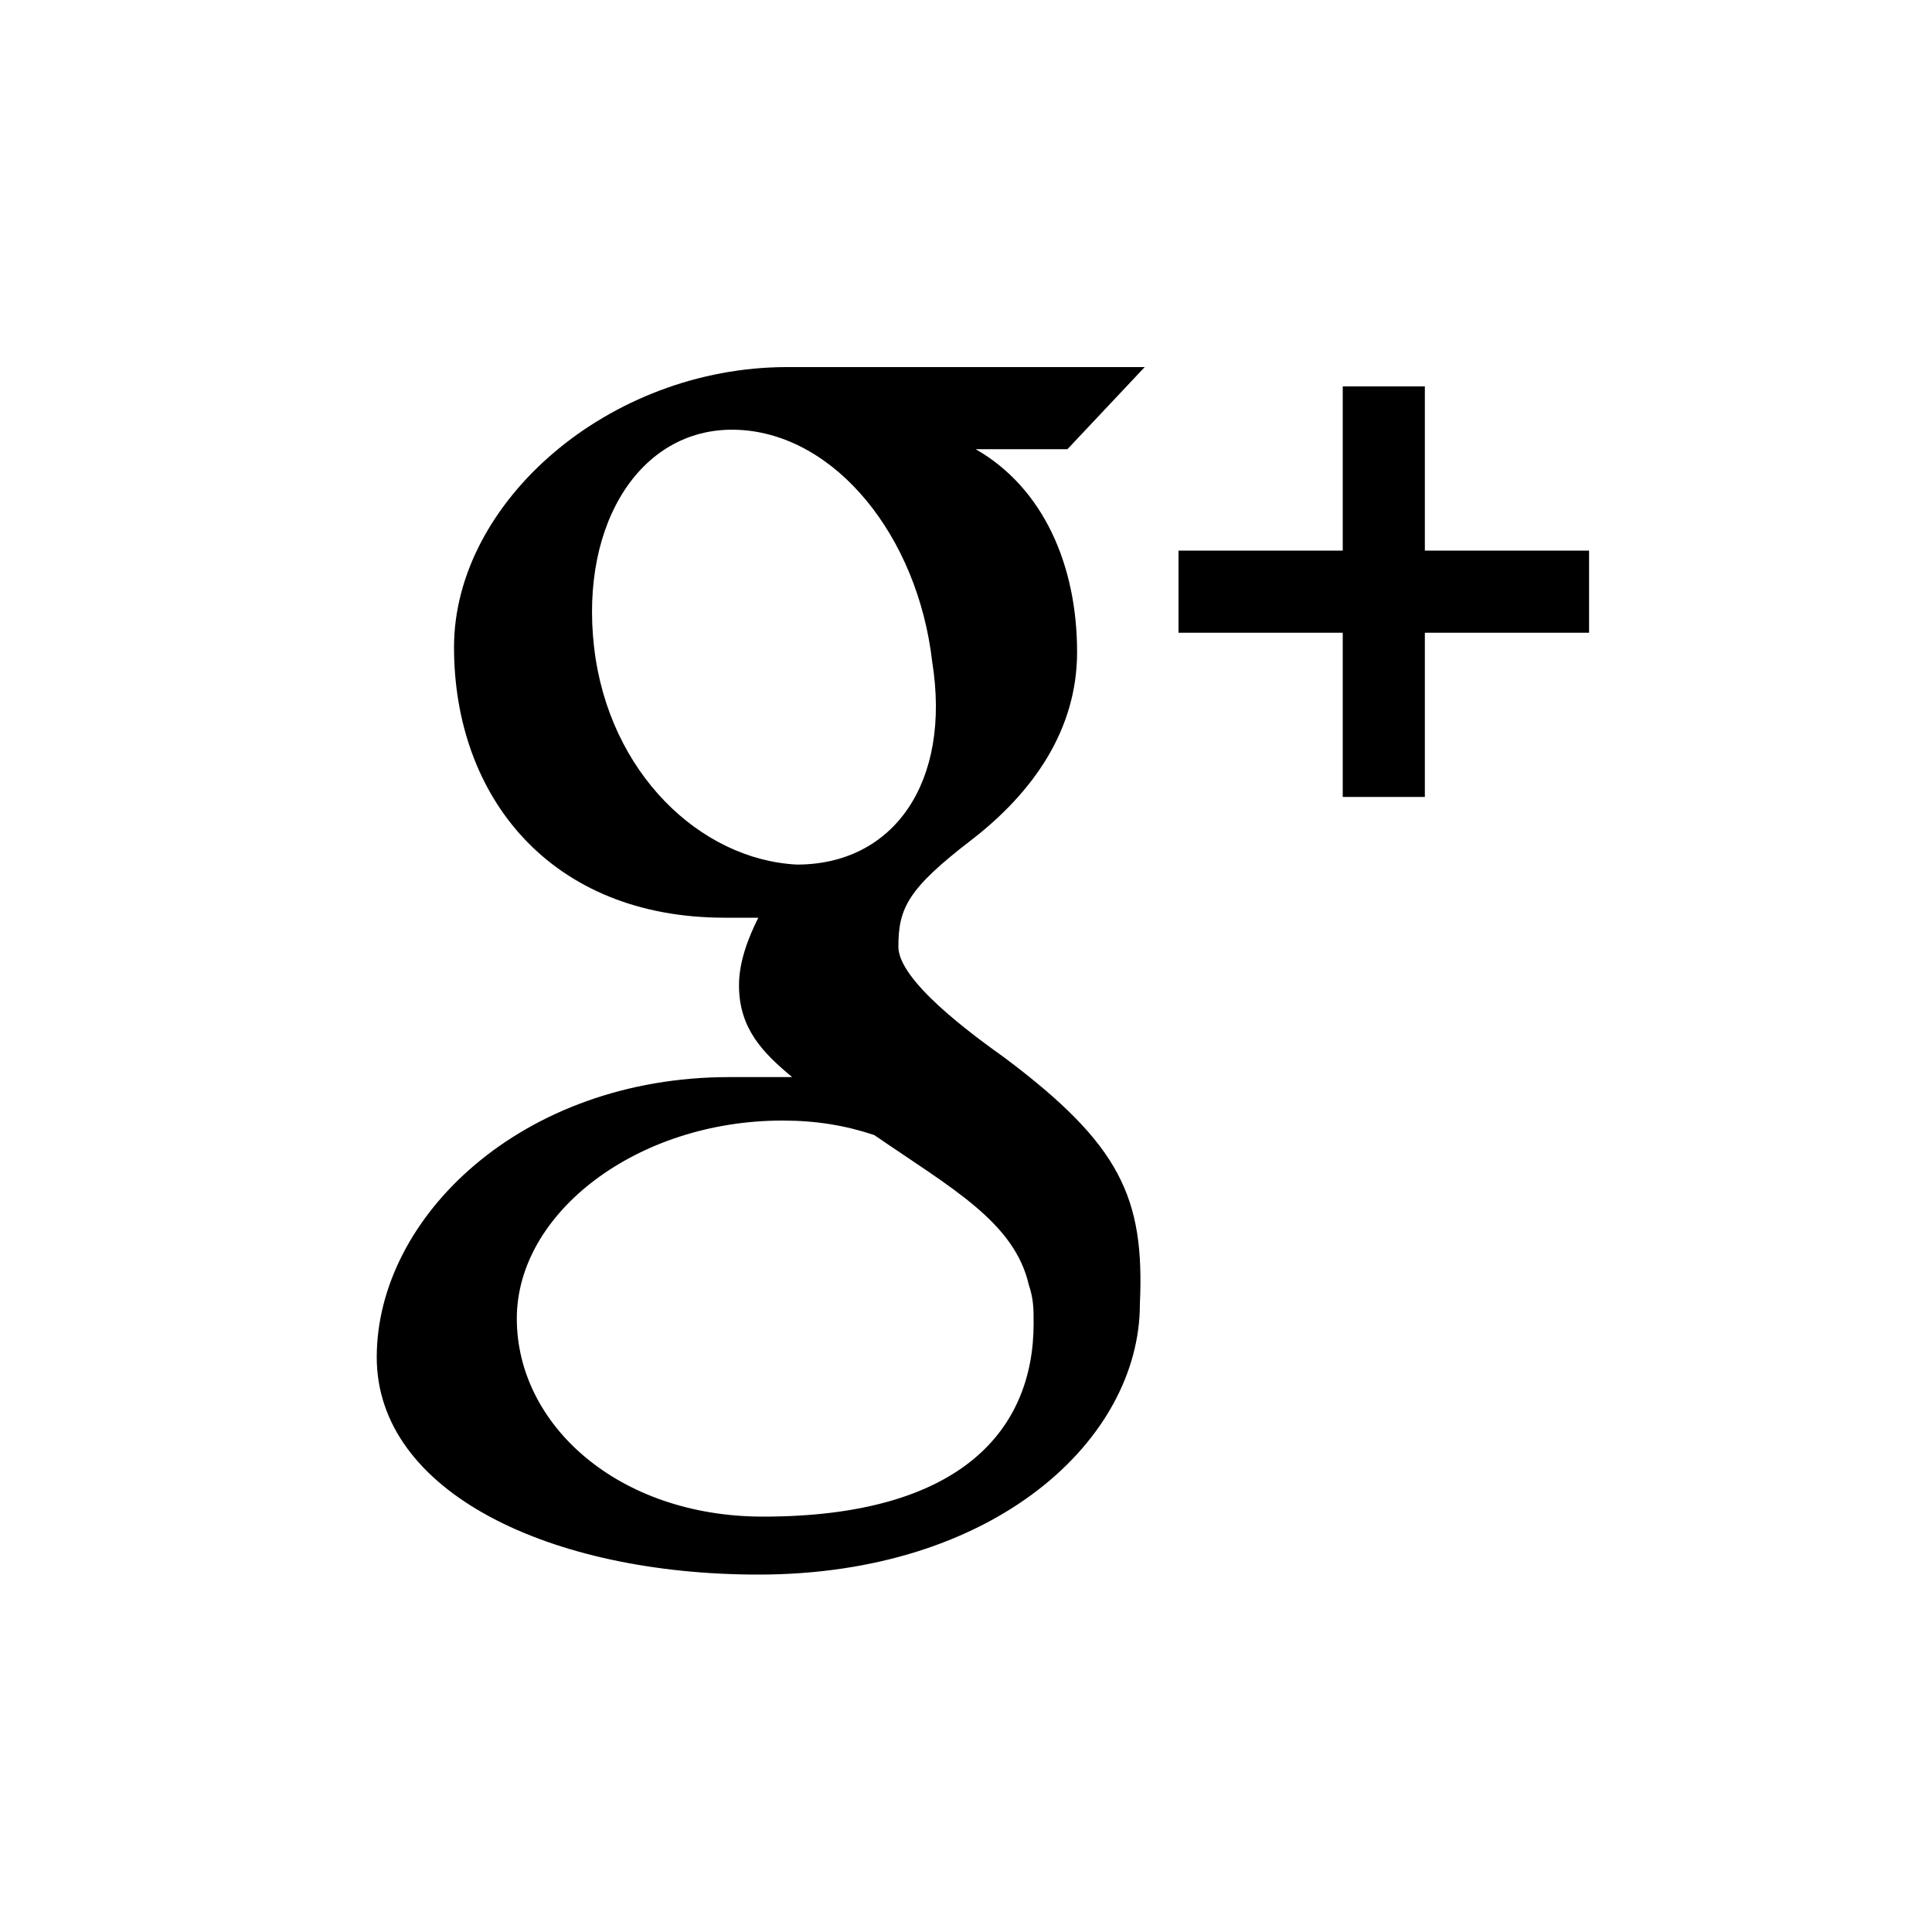<svg version="1.1" id="Calque_1" xmlns="http://www.w3.org/2000/svg" xmlns:xlink="http://www.w3.org/1999/xlink" x="0px" y="0px"
	 viewBox="0 0 40 40" style="enable-background:new 0 0 40 40;" xml:space="preserve">
<g>
	<polygon class="st0" points="32.9,11.4 29.5,11.4 29.5,8 27.8,8 27.8,11.4 24.4,11.4 24.4,13.1 27.8,13.1 27.8,16.5 29.5,16.5 
		29.5,13.1 32.9,13.1 	"/>
</g>
<g>
	<path class="st0" d="M20.8,21.9c-0.7-0.5-2.2-1.6-2.2-2.3c0-0.8,0.2-1.2,1.5-2.2c1.3-1,2.2-2.3,2.2-3.9c0-1.8-0.7-3.4-2.1-4.2h1.9
		l1.6-1.7c0,0-5.4,0-7.4,0c-3.7,0-6.9,2.8-6.9,5.8c0,3.1,2,5.6,5.6,5.6c0.2,0,0.5,0,0.7,0c-0.2,0.4-0.4,0.9-0.4,1.4
		c0,0.9,0.5,1.4,1.1,1.9c-0.4,0-0.9,0-1.3,0c-4.3,0-7.3,2.9-7.3,5.8c0,2.8,3.6,4.5,7.9,4.5c4.9,0,7.9-2.8,7.9-5.6
		C23.7,24.8,23.2,23.7,20.8,21.9z M16.5,17.9c-2-0.1-3.9-1.9-4.2-4.5c-0.3-2.6,1-4.6,3-4.5c2,0.1,3.7,2.2,4,4.8
		C19.7,16.2,18.5,17.9,16.5,17.9z M15.8,31.4c-3,0-5.1-1.9-5.1-4.1c0-2.2,2.5-4.1,5.5-4.1c0.7,0,1.3,0.1,1.9,0.3
		c1.6,1.1,2.9,1.8,3.2,3.1c0.1,0.3,0.1,0.5,0.1,0.8C21.4,29.6,19.9,31.4,15.8,31.4z"/>
</g>
</svg>
